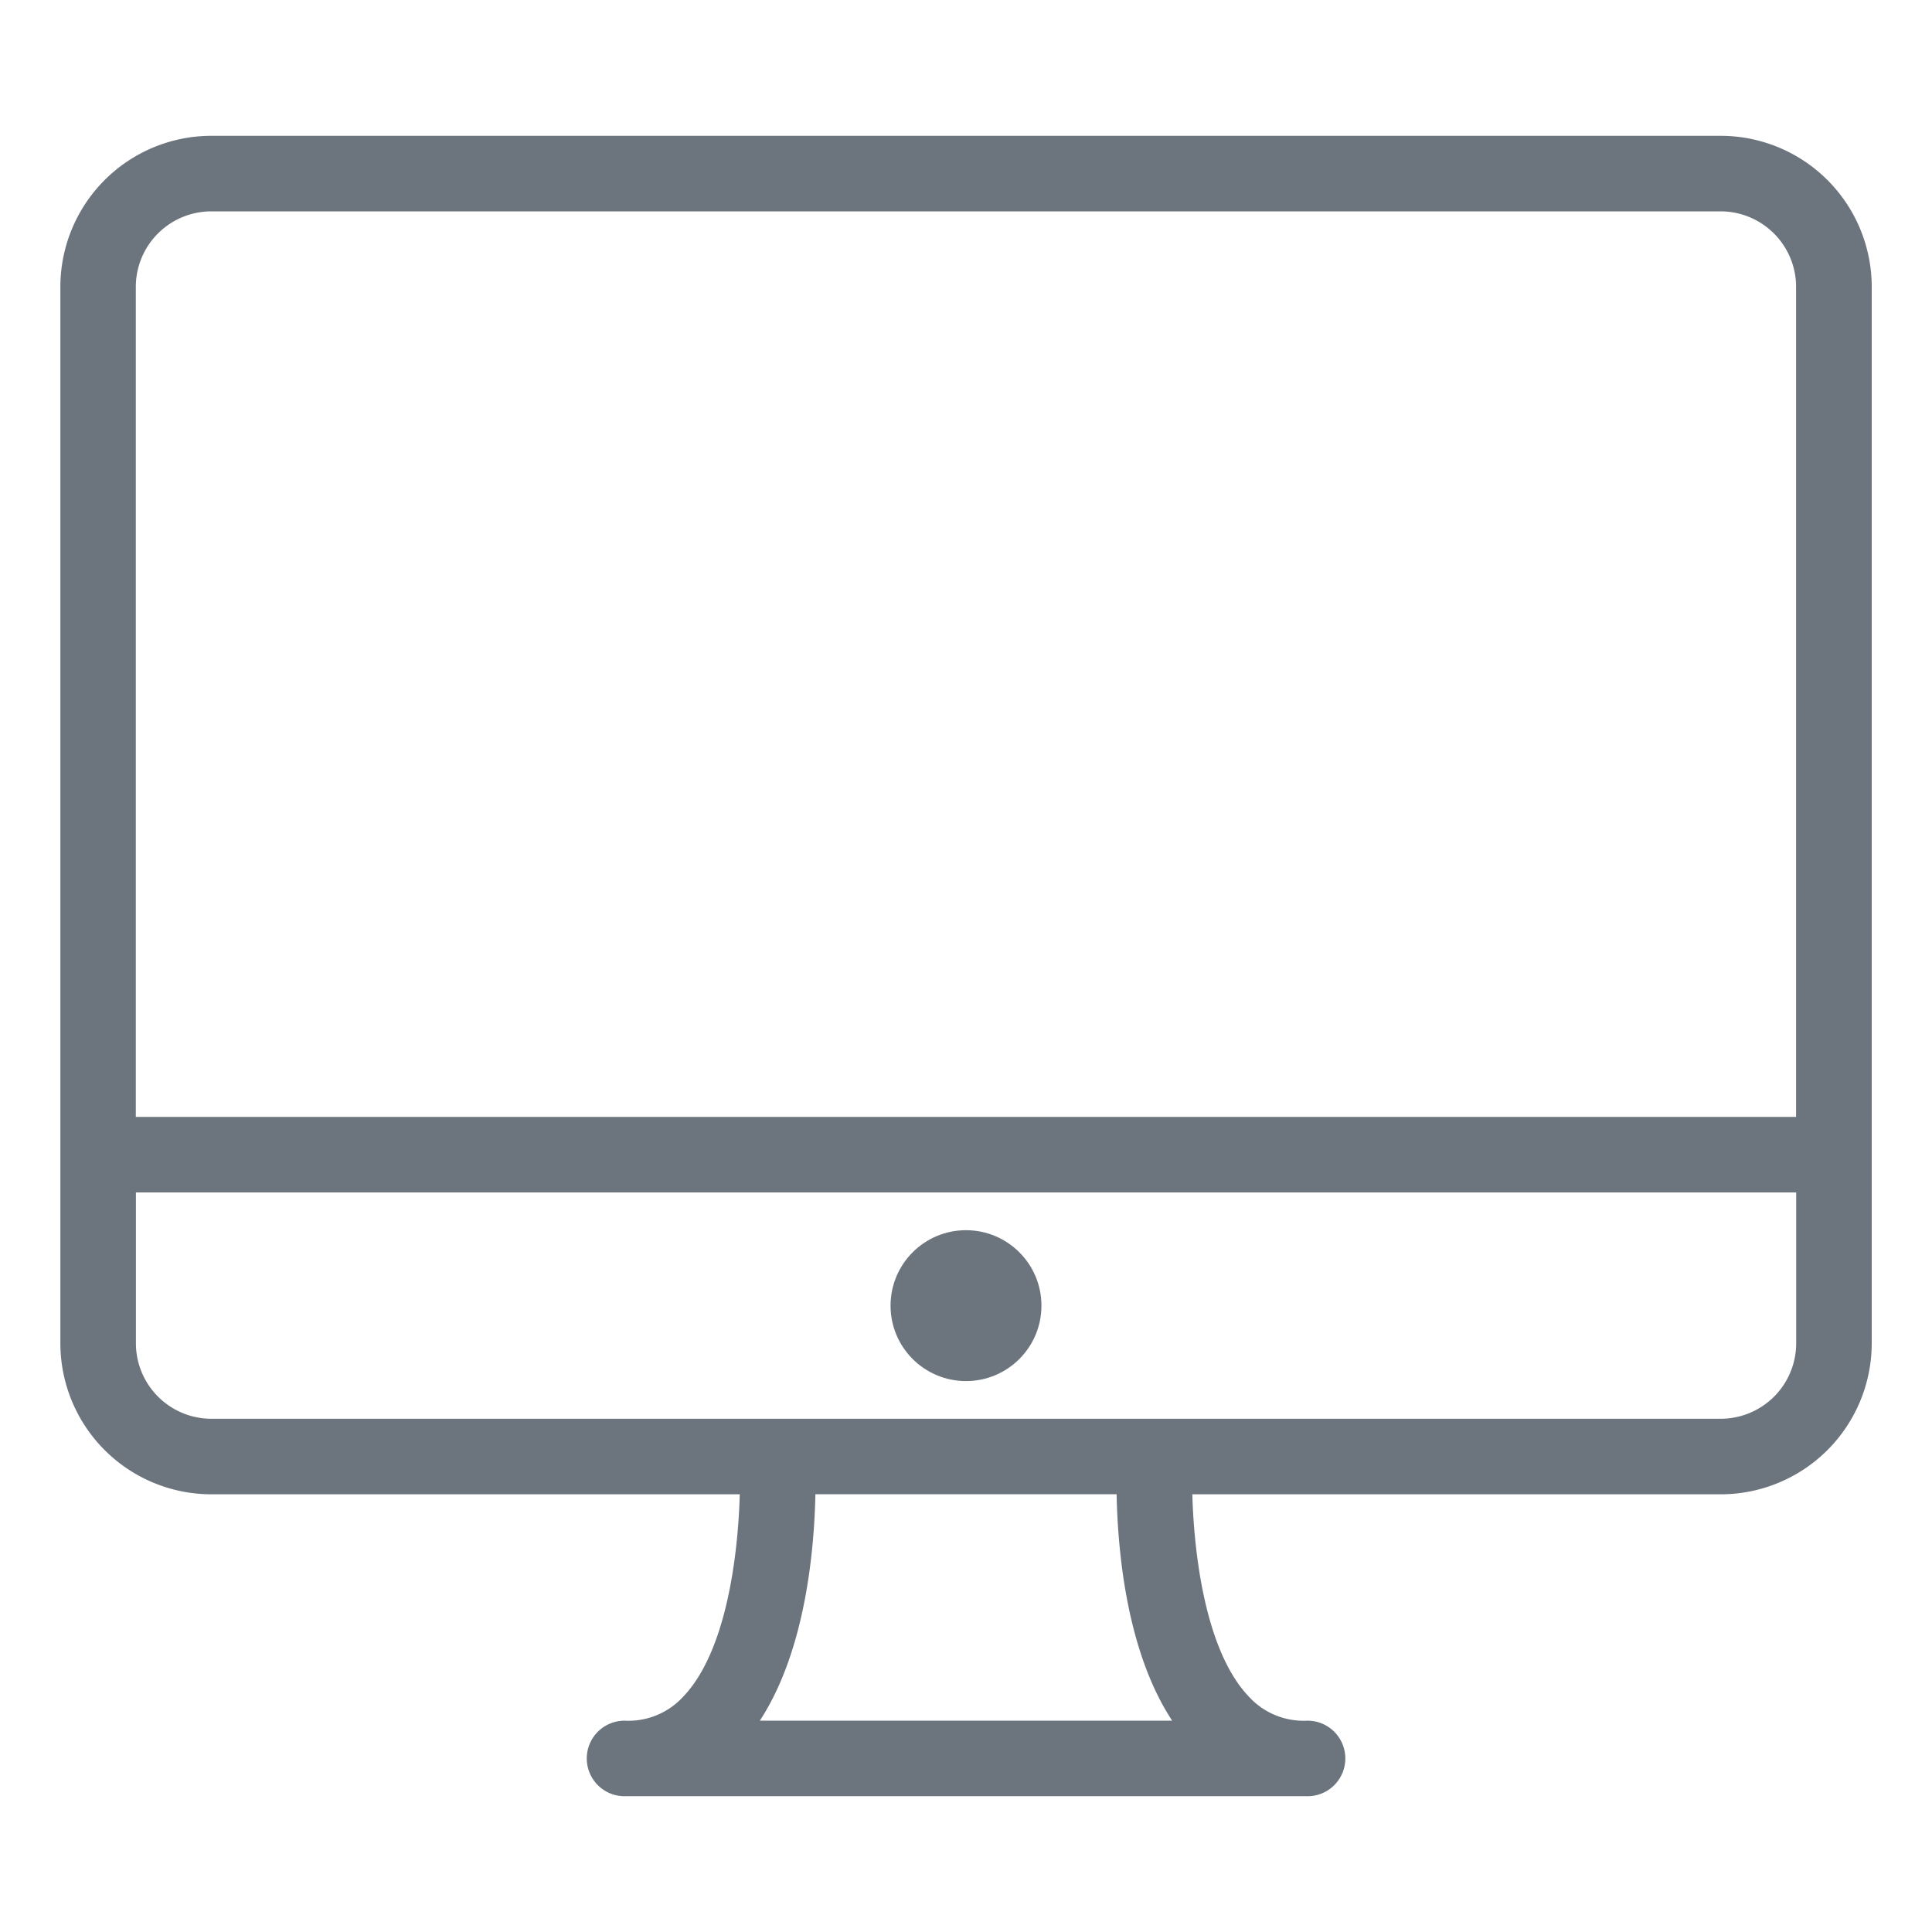 <svg xmlns="http://www.w3.org/2000/svg" viewBox="0 0 200 200"><defs><style>.cls-1{fill:#fff;}.cls-2{fill:#6c757d;}</style></defs><title>Ресурс 10</title><g id="Слой_2" data-name="Слой 2"><g id="Слой_1-2" data-name="Слой 1"><rect class="cls-1" width="200" height="200"/><path class="cls-2" d="M178.12,14.06H21.88A15.64,15.64,0,0,0,6.25,29.69V139.06a15.64,15.64,0,0,0,15.63,15.63h54.7c-.17,6.24-1.37,16.23-5.82,20.91a7.67,7.67,0,0,1-5.91,2.53,3.91,3.91,0,1,0,0,7.81h70.31a3.91,3.91,0,1,0,0-7.81,7.67,7.67,0,0,1-5.91-2.53c-4.45-4.69-5.65-14.67-5.82-20.91h54.7a15.64,15.64,0,0,0,15.63-15.63V29.69A15.64,15.64,0,0,0,178.12,14.06ZM78.66,178.12c4.72-7.23,5.63-17.65,5.75-23.44h31.18c.12,5.79,1,16.21,5.75,23.44Zm107.28-39.06a7.82,7.82,0,0,1-7.81,7.81H21.88a7.82,7.82,0,0,1-7.81-7.81V123.44H185.94Zm0-23.44H14.06V29.69a7.82,7.82,0,0,1,7.81-7.81H178.12a7.82,7.82,0,0,1,7.81,7.81v85.94Z"/><circle class="cls-2" cx="100" cy="135.16" r="7.81"/></g></g></svg>